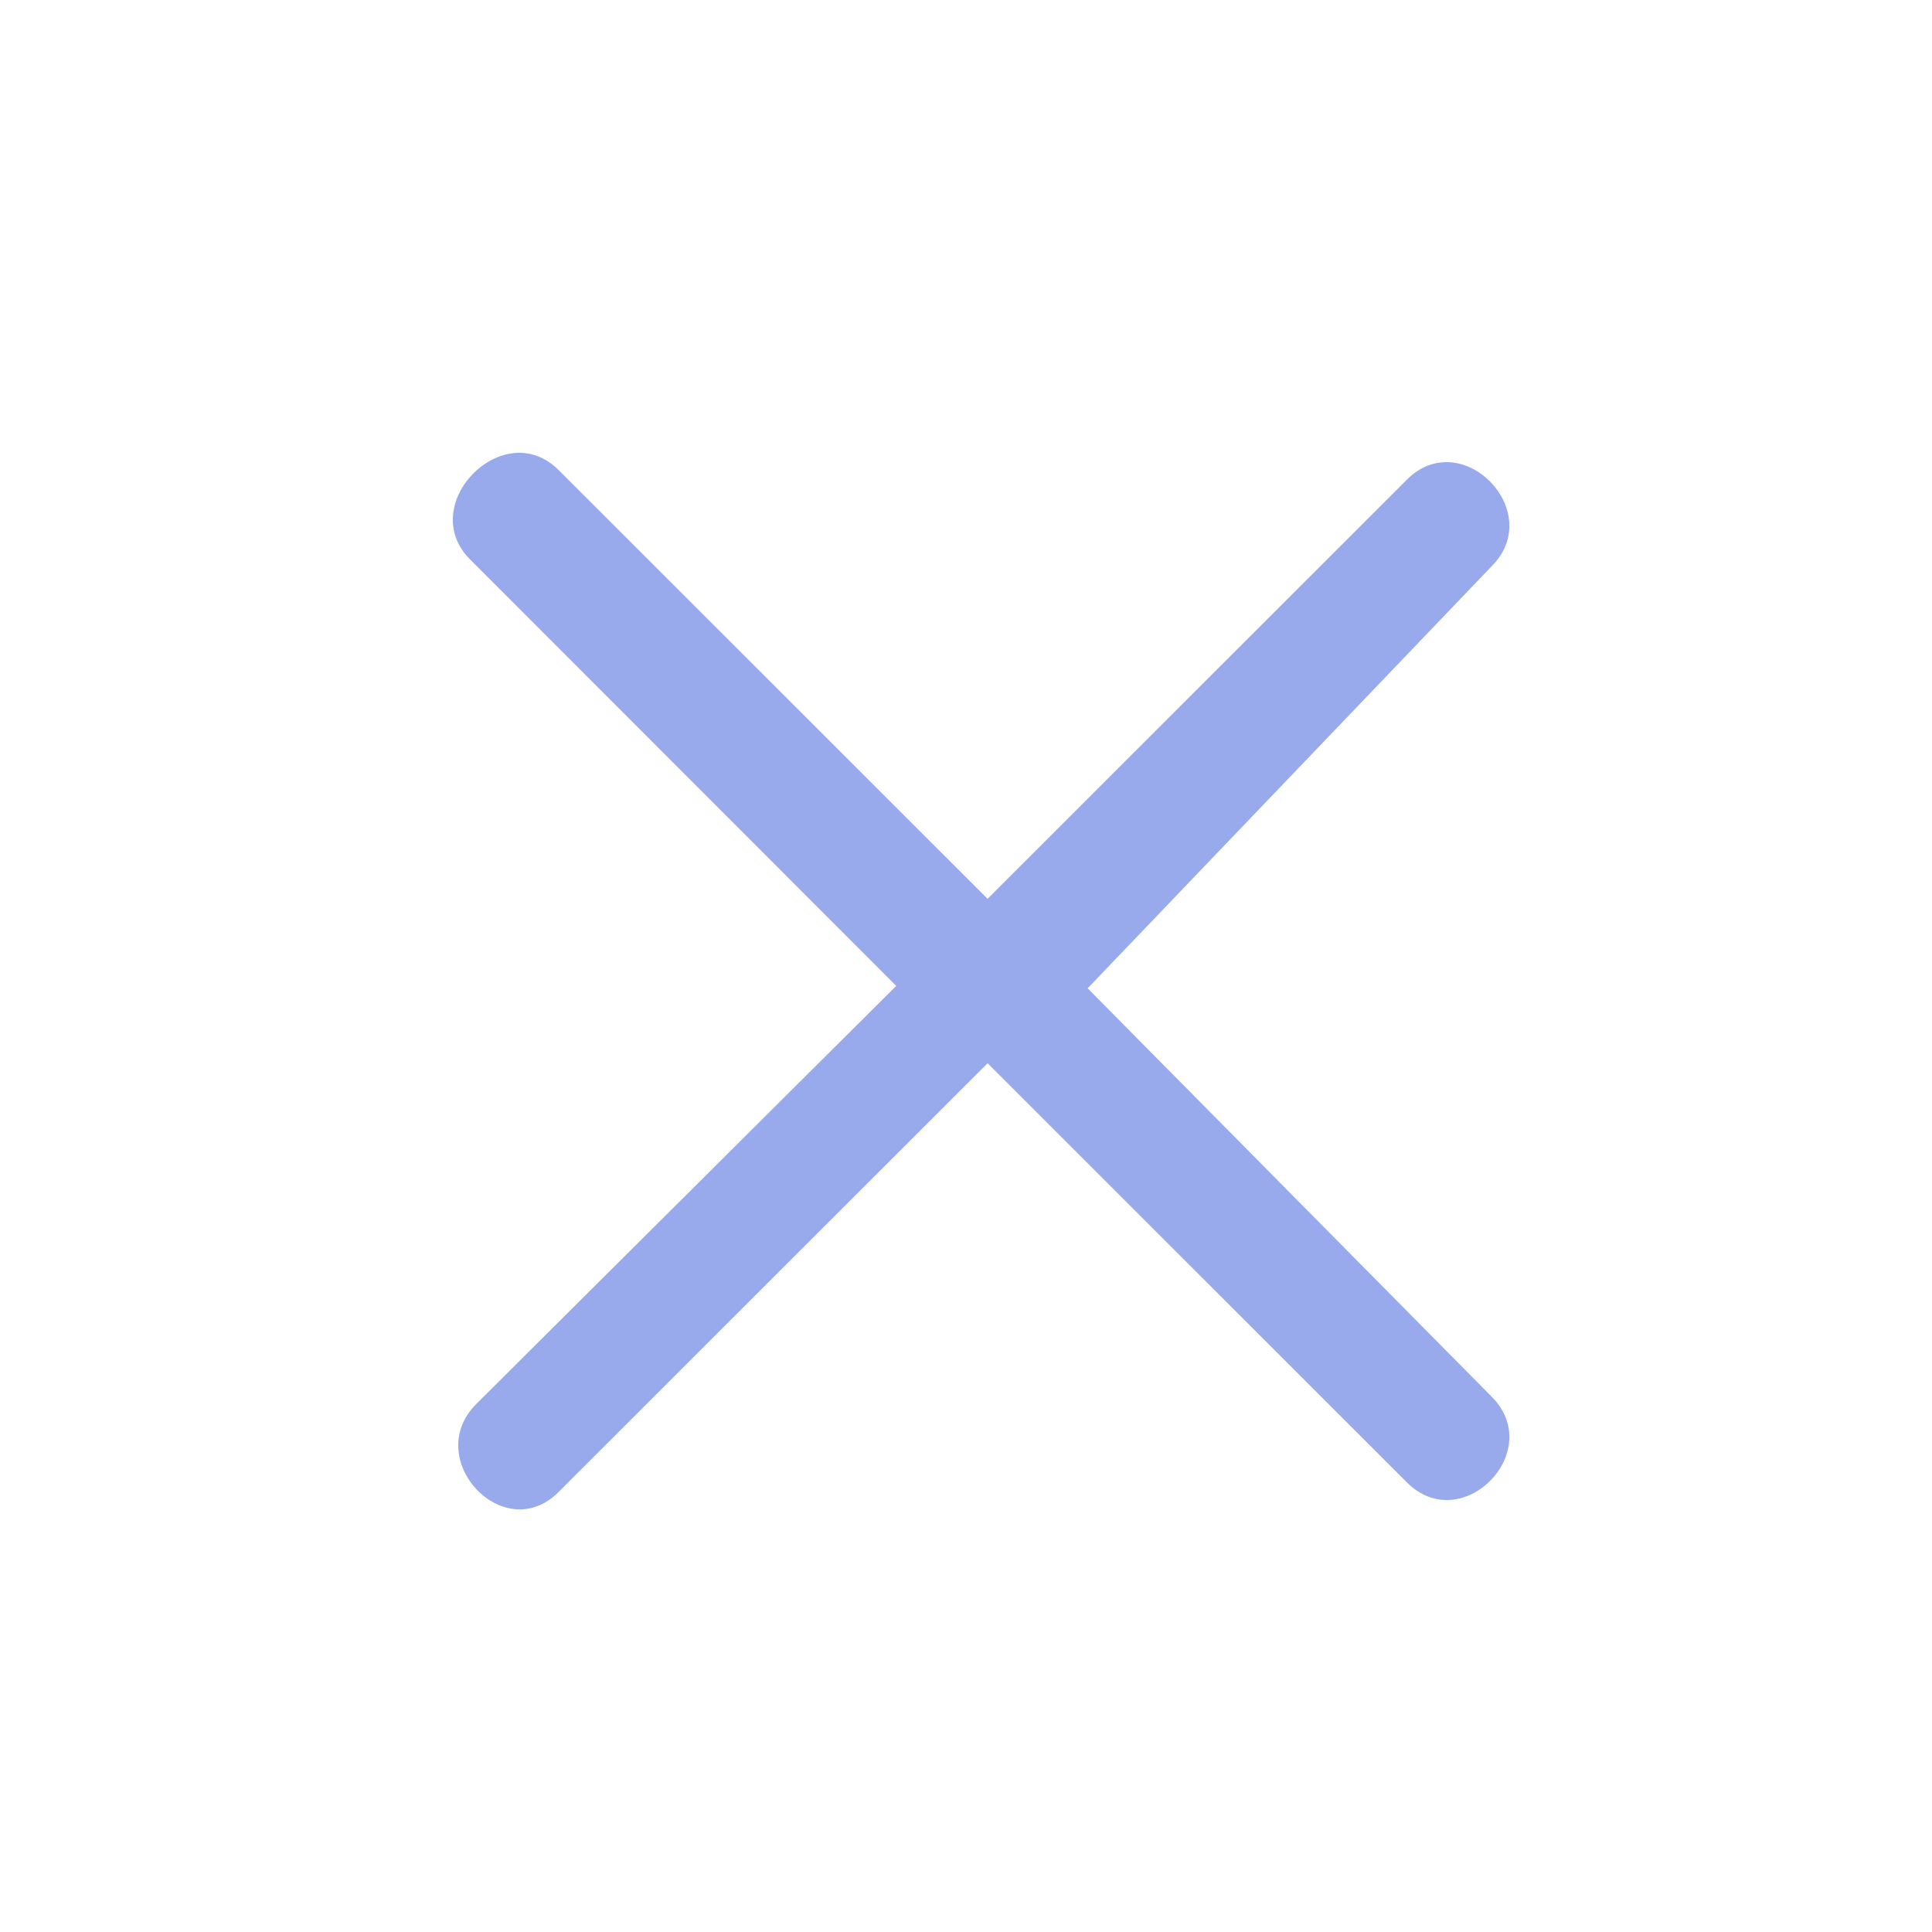 <svg width="24" height="24" viewBox="0 0 24 24" fill="none" xmlns="http://www.w3.org/2000/svg">
<g id="Icon / Simple / Close">
<path id="Close" fill-rule="evenodd" clip-rule="evenodd" d="M6.938 5.838C6.257 5.157 5.158 6.269 5.84 6.95L11.133 12.247L5.917 17.44C5.236 18.121 6.257 19.216 6.938 18.535L12.268 13.208L17.477 18.415C18.158 19.096 19.211 18.03 18.529 17.349L13.511 12.277L18.529 7.035C19.211 6.354 18.158 5.277 17.477 5.958L12.268 11.165L6.938 5.838Z" fill="#98AAEC"/>
</g>
</svg>
